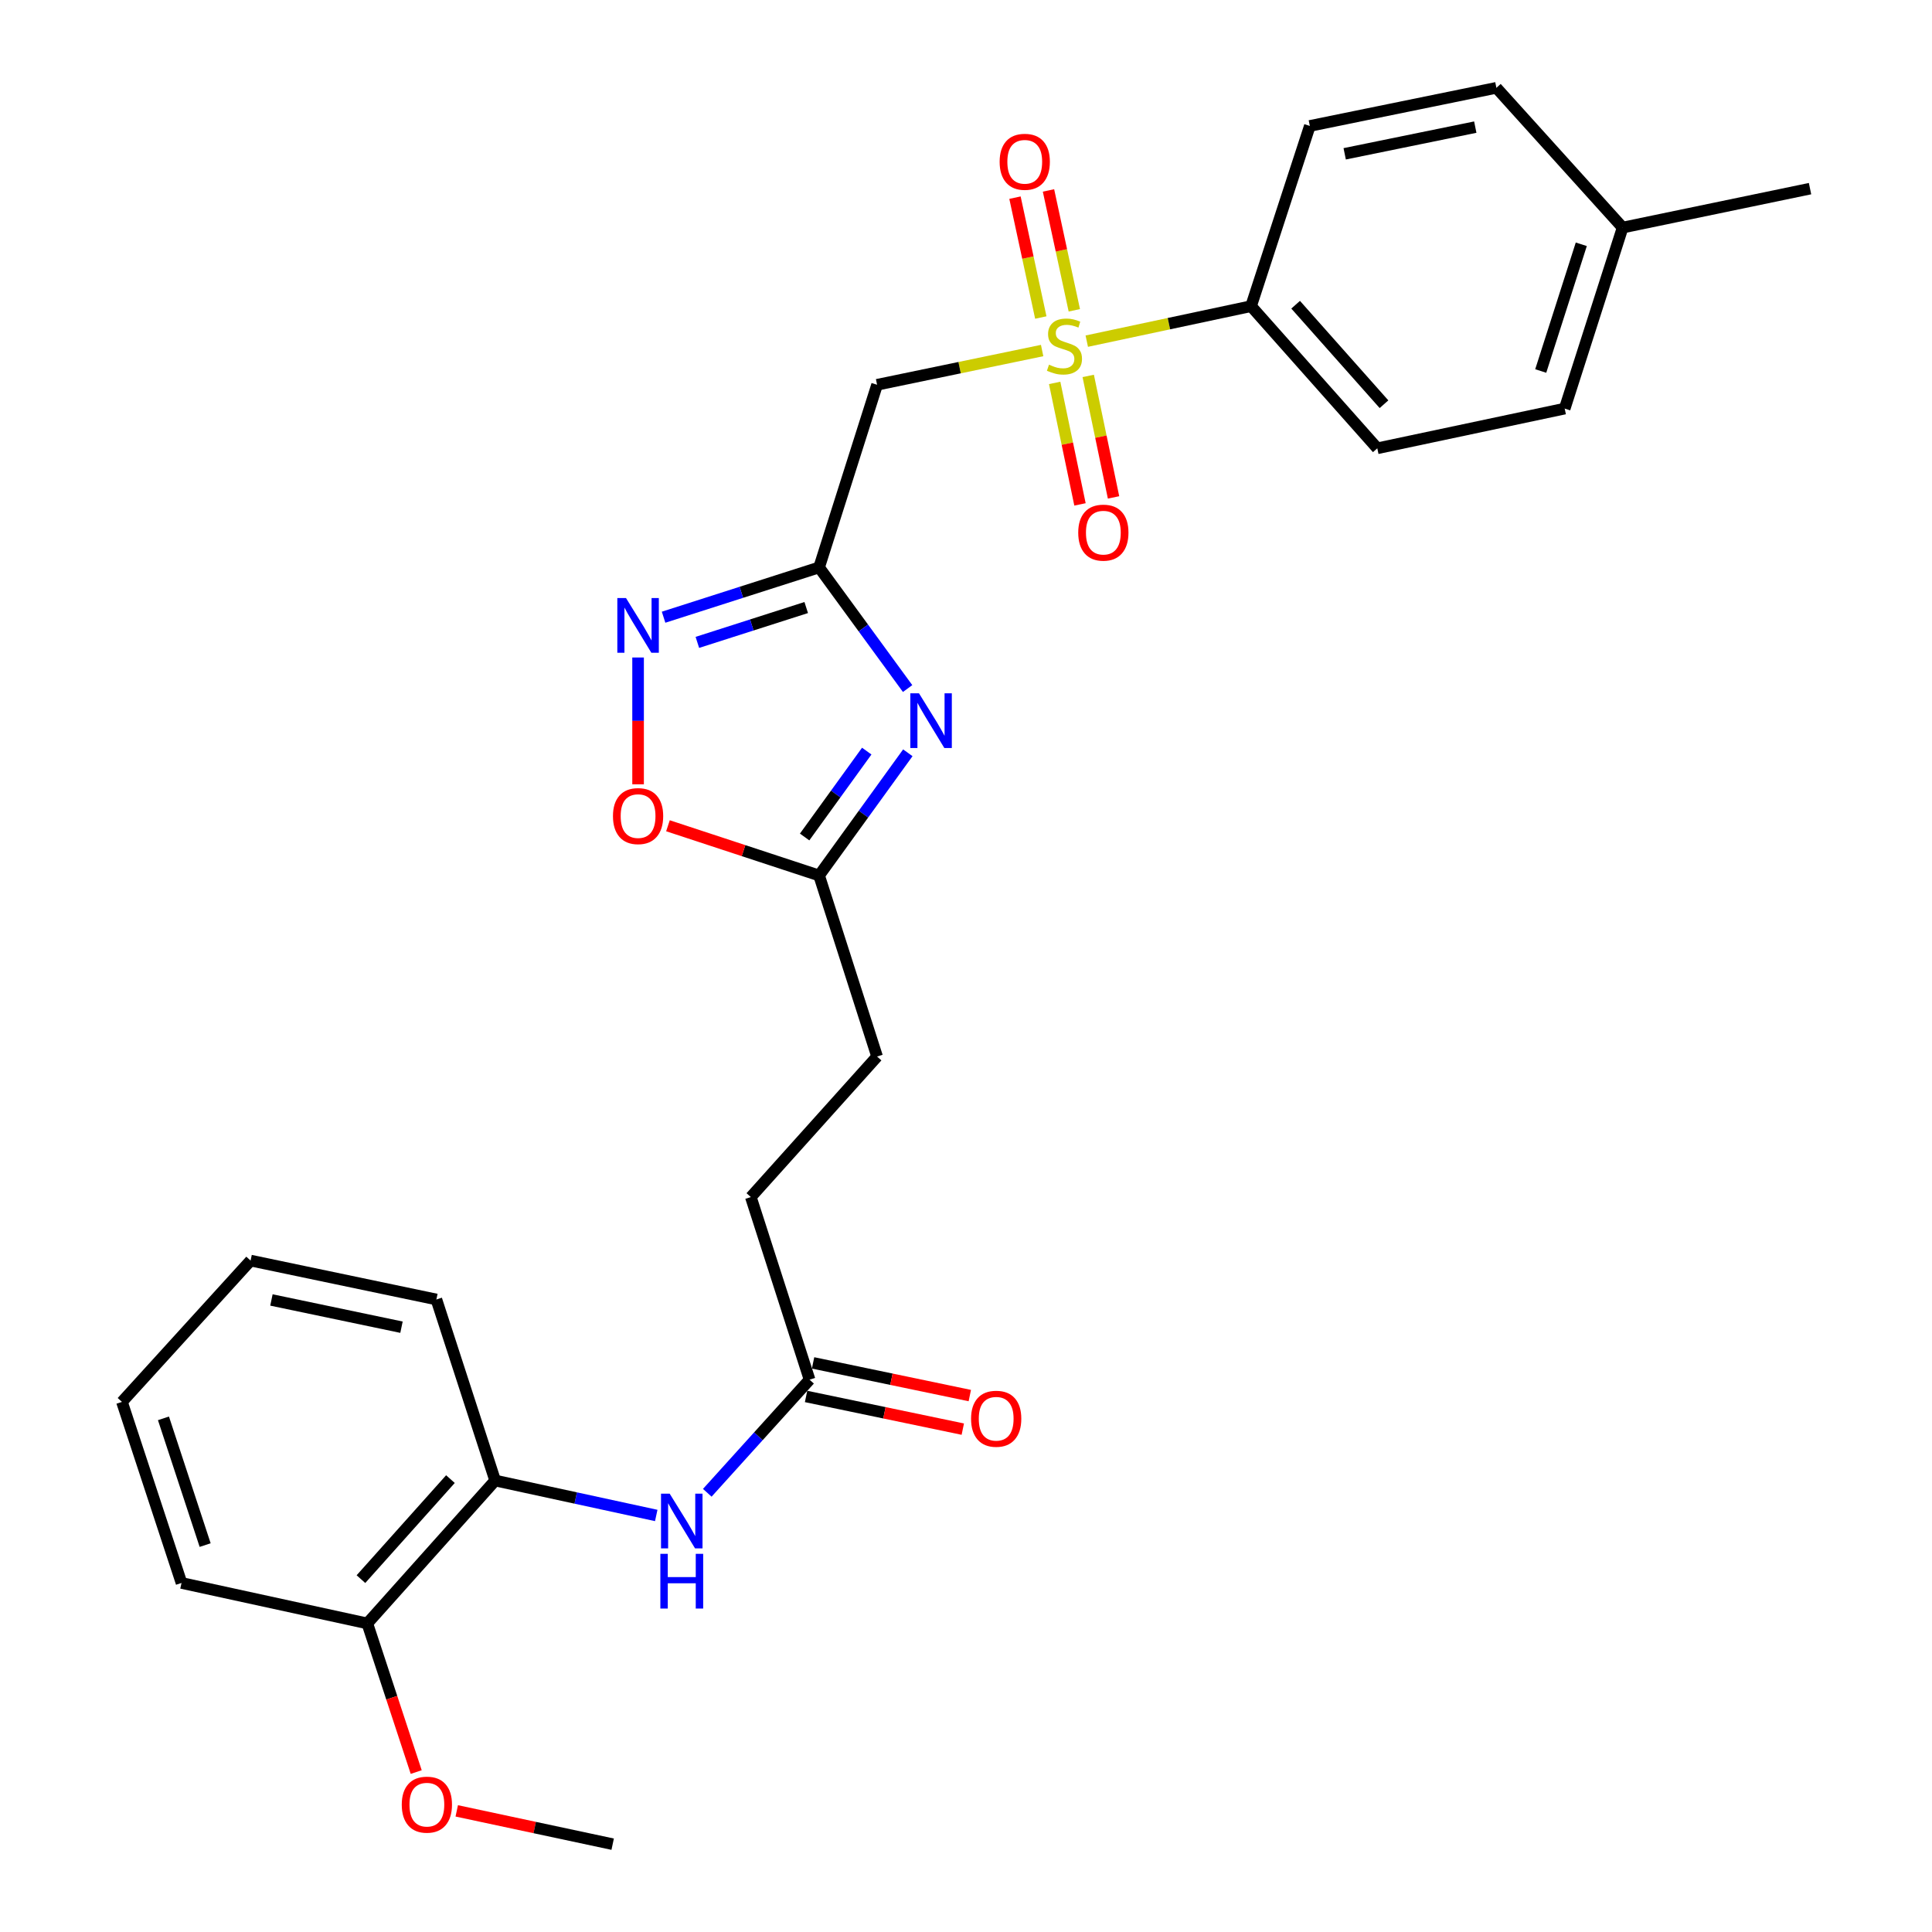 <?xml version='1.0' encoding='iso-8859-1'?>
<svg version='1.1' baseProfile='full'
              xmlns='http://www.w3.org/2000/svg'
                      xmlns:rdkit='http://www.rdkit.org/xml'
                      xmlns:xlink='http://www.w3.org/1999/xlink'
                  xml:space='preserve'
width='1000px' height='1000px' viewBox='0 0 1000 1000'>
<!-- END OF HEADER -->
<rect style='opacity:1.0;fill:#FFFFFF;stroke:none' width='1000' height='1000' x='0' y='0'> </rect>
<path class='bond-2' d='M 539.406,181.437 L 496.691,190.297' style='fill:none;fill-rule:evenodd;stroke:#CCCC00;stroke-width:6px;stroke-linecap:butt;stroke-linejoin:miter;stroke-opacity:1' />
<path class='bond-2' d='M 496.691,190.297 L 453.977,199.158' style='fill:none;fill-rule:evenodd;stroke:#000000;stroke-width:6px;stroke-linecap:butt;stroke-linejoin:miter;stroke-opacity:1' />
<path class='bond-7' d='M 562.511,176.58 L 605.032,167.524' style='fill:none;fill-rule:evenodd;stroke:#CCCC00;stroke-width:6px;stroke-linecap:butt;stroke-linejoin:miter;stroke-opacity:1' />
<path class='bond-7' d='M 605.032,167.524 L 647.553,158.467' style='fill:none;fill-rule:evenodd;stroke:#000000;stroke-width:6px;stroke-linecap:butt;stroke-linejoin:miter;stroke-opacity:1' />
<path class='bond-10' d='M 545.892,198.196 L 552.446,229.637' style='fill:none;fill-rule:evenodd;stroke:#CCCC00;stroke-width:6px;stroke-linecap:butt;stroke-linejoin:miter;stroke-opacity:1' />
<path class='bond-10' d='M 552.446,229.637 L 558.999,261.078' style='fill:none;fill-rule:evenodd;stroke:#FF0000;stroke-width:6px;stroke-linecap:butt;stroke-linejoin:miter;stroke-opacity:1' />
<path class='bond-10' d='M 563.262,194.575 L 569.815,226.016' style='fill:none;fill-rule:evenodd;stroke:#CCCC00;stroke-width:6px;stroke-linecap:butt;stroke-linejoin:miter;stroke-opacity:1' />
<path class='bond-10' d='M 569.815,226.016 L 576.369,257.457' style='fill:none;fill-rule:evenodd;stroke:#FF0000;stroke-width:6px;stroke-linecap:butt;stroke-linejoin:miter;stroke-opacity:1' />
<path class='bond-11' d='M 556.066,160.611 L 549.381,129.59' style='fill:none;fill-rule:evenodd;stroke:#CCCC00;stroke-width:6px;stroke-linecap:butt;stroke-linejoin:miter;stroke-opacity:1' />
<path class='bond-11' d='M 549.381,129.59 L 542.697,98.568' style='fill:none;fill-rule:evenodd;stroke:#FF0000;stroke-width:6px;stroke-linecap:butt;stroke-linejoin:miter;stroke-opacity:1' />
<path class='bond-11' d='M 538.721,164.349 L 532.037,133.327' style='fill:none;fill-rule:evenodd;stroke:#CCCC00;stroke-width:6px;stroke-linecap:butt;stroke-linejoin:miter;stroke-opacity:1' />
<path class='bond-11' d='M 532.037,133.327 L 525.352,102.306' style='fill:none;fill-rule:evenodd;stroke:#FF0000;stroke-width:6px;stroke-linecap:butt;stroke-linejoin:miter;stroke-opacity:1' />
<path class='bond-0' d='M 423.961,293.698 L 453.977,199.158' style='fill:none;fill-rule:evenodd;stroke:#000000;stroke-width:6px;stroke-linecap:butt;stroke-linejoin:miter;stroke-opacity:1' />
<path class='bond-1' d='M 423.961,293.698 L 446.87,325.046' style='fill:none;fill-rule:evenodd;stroke:#000000;stroke-width:6px;stroke-linecap:butt;stroke-linejoin:miter;stroke-opacity:1' />
<path class='bond-1' d='M 446.87,325.046 L 469.779,356.394' style='fill:none;fill-rule:evenodd;stroke:#0000FF;stroke-width:6px;stroke-linecap:butt;stroke-linejoin:miter;stroke-opacity:1' />
<path class='bond-3' d='M 423.961,293.698 L 383.715,306.583' style='fill:none;fill-rule:evenodd;stroke:#000000;stroke-width:6px;stroke-linecap:butt;stroke-linejoin:miter;stroke-opacity:1' />
<path class='bond-3' d='M 383.715,306.583 L 343.468,319.468' style='fill:none;fill-rule:evenodd;stroke:#0000FF;stroke-width:6px;stroke-linecap:butt;stroke-linejoin:miter;stroke-opacity:1' />
<path class='bond-3' d='M 417.297,314.462 L 389.125,323.481' style='fill:none;fill-rule:evenodd;stroke:#000000;stroke-width:6px;stroke-linecap:butt;stroke-linejoin:miter;stroke-opacity:1' />
<path class='bond-3' d='M 389.125,323.481 L 360.952,332.501' style='fill:none;fill-rule:evenodd;stroke:#0000FF;stroke-width:6px;stroke-linecap:butt;stroke-linejoin:miter;stroke-opacity:1' />
<path class='bond-4' d='M 469.892,389.642 L 446.927,421.395' style='fill:none;fill-rule:evenodd;stroke:#0000FF;stroke-width:6px;stroke-linecap:butt;stroke-linejoin:miter;stroke-opacity:1' />
<path class='bond-4' d='M 446.927,421.395 L 423.961,453.149' style='fill:none;fill-rule:evenodd;stroke:#000000;stroke-width:6px;stroke-linecap:butt;stroke-linejoin:miter;stroke-opacity:1' />
<path class='bond-4' d='M 448.626,388.77 L 432.55,410.997' style='fill:none;fill-rule:evenodd;stroke:#0000FF;stroke-width:6px;stroke-linecap:butt;stroke-linejoin:miter;stroke-opacity:1' />
<path class='bond-4' d='M 432.55,410.997 L 416.474,433.225' style='fill:none;fill-rule:evenodd;stroke:#000000;stroke-width:6px;stroke-linecap:butt;stroke-linejoin:miter;stroke-opacity:1' />
<path class='bond-5' d='M 330.269,340.32 L 330.269,373.137' style='fill:none;fill-rule:evenodd;stroke:#0000FF;stroke-width:6px;stroke-linecap:butt;stroke-linejoin:miter;stroke-opacity:1' />
<path class='bond-5' d='M 330.269,373.137 L 330.269,405.955' style='fill:none;fill-rule:evenodd;stroke:#FF0000;stroke-width:6px;stroke-linecap:butt;stroke-linejoin:miter;stroke-opacity:1' />
<path class='bond-16' d='M 423.961,453.149 L 453.977,546.861' style='fill:none;fill-rule:evenodd;stroke:#000000;stroke-width:6px;stroke-linecap:butt;stroke-linejoin:miter;stroke-opacity:1' />
<path class='bond-29' d='M 423.961,453.149 L 384.848,440.281' style='fill:none;fill-rule:evenodd;stroke:#000000;stroke-width:6px;stroke-linecap:butt;stroke-linejoin:miter;stroke-opacity:1' />
<path class='bond-29' d='M 384.848,440.281 L 345.735,427.413' style='fill:none;fill-rule:evenodd;stroke:#FF0000;stroke-width:6px;stroke-linecap:butt;stroke-linejoin:miter;stroke-opacity:1' />
<path class='bond-6' d='M 366.087,772.666 L 392.56,743.392' style='fill:none;fill-rule:evenodd;stroke:#0000FF;stroke-width:6px;stroke-linecap:butt;stroke-linejoin:miter;stroke-opacity:1' />
<path class='bond-6' d='M 392.56,743.392 L 419.033,714.118' style='fill:none;fill-rule:evenodd;stroke:#000000;stroke-width:6px;stroke-linecap:butt;stroke-linejoin:miter;stroke-opacity:1' />
<path class='bond-9' d='M 339.67,784.404 L 297.98,775.363' style='fill:none;fill-rule:evenodd;stroke:#0000FF;stroke-width:6px;stroke-linecap:butt;stroke-linejoin:miter;stroke-opacity:1' />
<path class='bond-9' d='M 297.98,775.363 L 256.29,766.322' style='fill:none;fill-rule:evenodd;stroke:#000000;stroke-width:6px;stroke-linecap:butt;stroke-linejoin:miter;stroke-opacity:1' />
<path class='bond-14' d='M 647.553,158.467 L 712.886,232.042' style='fill:none;fill-rule:evenodd;stroke:#000000;stroke-width:6px;stroke-linecap:butt;stroke-linejoin:miter;stroke-opacity:1' />
<path class='bond-14' d='M 670.62,157.722 L 716.353,209.224' style='fill:none;fill-rule:evenodd;stroke:#000000;stroke-width:6px;stroke-linecap:butt;stroke-linejoin:miter;stroke-opacity:1' />
<path class='bond-15' d='M 647.553,158.467 L 677.972,65.189' style='fill:none;fill-rule:evenodd;stroke:#000000;stroke-width:6px;stroke-linecap:butt;stroke-linejoin:miter;stroke-opacity:1' />
<path class='bond-8' d='M 419.033,714.118 L 388.633,619.598' style='fill:none;fill-rule:evenodd;stroke:#000000;stroke-width:6px;stroke-linecap:butt;stroke-linejoin:miter;stroke-opacity:1' />
<path class='bond-13' d='M 417.222,722.803 L 457.784,731.26' style='fill:none;fill-rule:evenodd;stroke:#000000;stroke-width:6px;stroke-linecap:butt;stroke-linejoin:miter;stroke-opacity:1' />
<path class='bond-13' d='M 457.784,731.26 L 498.346,739.717' style='fill:none;fill-rule:evenodd;stroke:#FF0000;stroke-width:6px;stroke-linecap:butt;stroke-linejoin:miter;stroke-opacity:1' />
<path class='bond-13' d='M 420.844,705.434 L 461.406,713.89' style='fill:none;fill-rule:evenodd;stroke:#000000;stroke-width:6px;stroke-linecap:butt;stroke-linejoin:miter;stroke-opacity:1' />
<path class='bond-13' d='M 461.406,713.89 L 501.968,722.347' style='fill:none;fill-rule:evenodd;stroke:#FF0000;stroke-width:6px;stroke-linecap:butt;stroke-linejoin:miter;stroke-opacity:1' />
<path class='bond-12' d='M 256.29,766.322 L 190.119,840.281' style='fill:none;fill-rule:evenodd;stroke:#000000;stroke-width:6px;stroke-linecap:butt;stroke-linejoin:miter;stroke-opacity:1' />
<path class='bond-12' d='M 233.142,765.585 L 186.822,817.356' style='fill:none;fill-rule:evenodd;stroke:#000000;stroke-width:6px;stroke-linecap:butt;stroke-linejoin:miter;stroke-opacity:1' />
<path class='bond-22' d='M 256.29,766.322 L 225.871,672.61' style='fill:none;fill-rule:evenodd;stroke:#000000;stroke-width:6px;stroke-linecap:butt;stroke-linejoin:miter;stroke-opacity:1' />
<path class='bond-21' d='M 190.119,840.281 L 202.774,878.749' style='fill:none;fill-rule:evenodd;stroke:#000000;stroke-width:6px;stroke-linecap:butt;stroke-linejoin:miter;stroke-opacity:1' />
<path class='bond-21' d='M 202.774,878.749 L 215.43,917.216' style='fill:none;fill-rule:evenodd;stroke:#FF0000;stroke-width:6px;stroke-linecap:butt;stroke-linejoin:miter;stroke-opacity:1' />
<path class='bond-23' d='M 190.119,840.281 L 93.952,819.334' style='fill:none;fill-rule:evenodd;stroke:#000000;stroke-width:6px;stroke-linecap:butt;stroke-linejoin:miter;stroke-opacity:1' />
<path class='bond-19' d='M 712.886,232.042 L 809.881,211.489' style='fill:none;fill-rule:evenodd;stroke:#000000;stroke-width:6px;stroke-linecap:butt;stroke-linejoin:miter;stroke-opacity:1' />
<path class='bond-18' d='M 677.972,65.189 L 774.533,45.455' style='fill:none;fill-rule:evenodd;stroke:#000000;stroke-width:6px;stroke-linecap:butt;stroke-linejoin:miter;stroke-opacity:1' />
<path class='bond-18' d='M 696.009,79.612 L 763.602,65.798' style='fill:none;fill-rule:evenodd;stroke:#000000;stroke-width:6px;stroke-linecap:butt;stroke-linejoin:miter;stroke-opacity:1' />
<path class='bond-17' d='M 453.977,546.861 L 388.633,619.598' style='fill:none;fill-rule:evenodd;stroke:#000000;stroke-width:6px;stroke-linecap:butt;stroke-linejoin:miter;stroke-opacity:1' />
<path class='bond-20' d='M 774.533,45.455 L 839.867,117.797' style='fill:none;fill-rule:evenodd;stroke:#000000;stroke-width:6px;stroke-linecap:butt;stroke-linejoin:miter;stroke-opacity:1' />
<path class='bond-28' d='M 809.881,211.489 L 839.867,117.797' style='fill:none;fill-rule:evenodd;stroke:#000000;stroke-width:6px;stroke-linecap:butt;stroke-linejoin:miter;stroke-opacity:1' />
<path class='bond-28' d='M 797.48,192.027 L 818.47,126.442' style='fill:none;fill-rule:evenodd;stroke:#000000;stroke-width:6px;stroke-linecap:butt;stroke-linejoin:miter;stroke-opacity:1' />
<path class='bond-24' d='M 839.867,117.797 L 936.871,97.639' style='fill:none;fill-rule:evenodd;stroke:#000000;stroke-width:6px;stroke-linecap:butt;stroke-linejoin:miter;stroke-opacity:1' />
<path class='bond-25' d='M 236.411,937.305 L 276.765,945.925' style='fill:none;fill-rule:evenodd;stroke:#FF0000;stroke-width:6px;stroke-linecap:butt;stroke-linejoin:miter;stroke-opacity:1' />
<path class='bond-25' d='M 276.765,945.925 L 317.119,954.545' style='fill:none;fill-rule:evenodd;stroke:#000000;stroke-width:6px;stroke-linecap:butt;stroke-linejoin:miter;stroke-opacity:1' />
<path class='bond-26' d='M 225.871,672.61 L 129.704,652.471' style='fill:none;fill-rule:evenodd;stroke:#000000;stroke-width:6px;stroke-linecap:butt;stroke-linejoin:miter;stroke-opacity:1' />
<path class='bond-26' d='M 207.809,686.955 L 140.492,672.858' style='fill:none;fill-rule:evenodd;stroke:#000000;stroke-width:6px;stroke-linecap:butt;stroke-linejoin:miter;stroke-opacity:1' />
<path class='bond-30' d='M 93.952,819.334 L 63.129,725.622' style='fill:none;fill-rule:evenodd;stroke:#000000;stroke-width:6px;stroke-linecap:butt;stroke-linejoin:miter;stroke-opacity:1' />
<path class='bond-30' d='M 106.183,799.733 L 84.607,734.135' style='fill:none;fill-rule:evenodd;stroke:#000000;stroke-width:6px;stroke-linecap:butt;stroke-linejoin:miter;stroke-opacity:1' />
<path class='bond-27' d='M 129.704,652.471 L 63.129,725.622' style='fill:none;fill-rule:evenodd;stroke:#000000;stroke-width:6px;stroke-linecap:butt;stroke-linejoin:miter;stroke-opacity:1' />
<path  class='atom-0' d='M 542.962 188.759
Q 543.282 188.879, 544.602 189.439
Q 545.922 189.999, 547.362 190.359
Q 548.842 190.679, 550.282 190.679
Q 552.962 190.679, 554.522 189.399
Q 556.082 188.079, 556.082 185.799
Q 556.082 184.239, 555.282 183.279
Q 554.522 182.319, 553.322 181.799
Q 552.122 181.279, 550.122 180.679
Q 547.602 179.919, 546.082 179.199
Q 544.602 178.479, 543.522 176.959
Q 542.482 175.439, 542.482 172.879
Q 542.482 169.319, 544.882 167.119
Q 547.322 164.919, 552.122 164.919
Q 555.402 164.919, 559.122 166.479
L 558.202 169.559
Q 554.802 168.159, 552.242 168.159
Q 549.482 168.159, 547.962 169.319
Q 546.442 170.439, 546.482 172.399
Q 546.482 173.919, 547.242 174.839
Q 548.042 175.759, 549.162 176.279
Q 550.322 176.799, 552.242 177.399
Q 554.802 178.199, 556.322 178.999
Q 557.842 179.799, 558.922 181.439
Q 560.042 183.039, 560.042 185.799
Q 560.042 189.719, 557.402 191.839
Q 554.802 193.919, 550.442 193.919
Q 547.922 193.919, 546.002 193.359
Q 544.122 192.839, 541.882 191.919
L 542.962 188.759
' fill='#CCCC00'/>
<path  class='atom-2' d='M 475.662 358.85
L 484.942 373.85
Q 485.862 375.33, 487.342 378.01
Q 488.822 380.69, 488.902 380.85
L 488.902 358.85
L 492.662 358.85
L 492.662 387.17
L 488.782 387.17
L 478.822 370.77
Q 477.662 368.85, 476.422 366.65
Q 475.222 364.45, 474.862 363.77
L 474.862 387.17
L 471.182 387.17
L 471.182 358.85
L 475.662 358.85
' fill='#0000FF'/>
<path  class='atom-4' d='M 324.009 309.534
L 333.289 324.534
Q 334.209 326.014, 335.689 328.694
Q 337.169 331.374, 337.249 331.534
L 337.249 309.534
L 341.009 309.534
L 341.009 337.854
L 337.129 337.854
L 327.169 321.454
Q 326.009 319.534, 324.769 317.334
Q 323.569 315.134, 323.209 314.454
L 323.209 337.854
L 319.529 337.854
L 319.529 309.534
L 324.009 309.534
' fill='#0000FF'/>
<path  class='atom-6' d='M 317.269 422.405
Q 317.269 415.605, 320.629 411.805
Q 323.989 408.005, 330.269 408.005
Q 336.549 408.005, 339.909 411.805
Q 343.269 415.605, 343.269 422.405
Q 343.269 429.285, 339.869 433.205
Q 336.469 437.085, 330.269 437.085
Q 324.029 437.085, 320.629 433.205
Q 317.269 429.325, 317.269 422.405
M 330.269 433.885
Q 334.589 433.885, 336.909 431.005
Q 339.269 428.085, 339.269 422.405
Q 339.269 416.845, 336.909 414.045
Q 334.589 411.205, 330.269 411.205
Q 325.949 411.205, 323.589 414.005
Q 321.269 416.805, 321.269 422.405
Q 321.269 428.125, 323.589 431.005
Q 325.949 433.885, 330.269 433.885
' fill='#FF0000'/>
<path  class='atom-7' d='M 346.621 773.109
L 355.901 788.109
Q 356.821 789.589, 358.301 792.269
Q 359.781 794.949, 359.861 795.109
L 359.861 773.109
L 363.621 773.109
L 363.621 801.429
L 359.741 801.429
L 349.781 785.029
Q 348.621 783.109, 347.381 780.909
Q 346.181 778.709, 345.821 778.029
L 345.821 801.429
L 342.141 801.429
L 342.141 773.109
L 346.621 773.109
' fill='#0000FF'/>
<path  class='atom-7' d='M 341.801 804.261
L 345.641 804.261
L 345.641 816.301
L 360.121 816.301
L 360.121 804.261
L 363.961 804.261
L 363.961 832.581
L 360.121 832.581
L 360.121 819.501
L 345.641 819.501
L 345.641 832.581
L 341.801 832.581
L 341.801 804.261
' fill='#0000FF'/>
<path  class='atom-11' d='M 558.09 275.691
Q 558.09 268.891, 561.45 265.091
Q 564.81 261.291, 571.09 261.291
Q 577.37 261.291, 580.73 265.091
Q 584.09 268.891, 584.09 275.691
Q 584.09 282.571, 580.69 286.491
Q 577.29 290.371, 571.09 290.371
Q 564.85 290.371, 561.45 286.491
Q 558.09 282.611, 558.09 275.691
M 571.09 287.171
Q 575.41 287.171, 577.73 284.291
Q 580.09 281.371, 580.09 275.691
Q 580.09 270.131, 577.73 267.331
Q 575.41 264.491, 571.09 264.491
Q 566.77 264.491, 564.41 267.291
Q 562.09 270.091, 562.09 275.691
Q 562.09 281.411, 564.41 284.291
Q 566.77 287.171, 571.09 287.171
' fill='#FF0000'/>
<path  class='atom-12' d='M 517.409 83.741
Q 517.409 76.941, 520.769 73.141
Q 524.129 69.341, 530.409 69.341
Q 536.689 69.341, 540.049 73.141
Q 543.409 76.941, 543.409 83.741
Q 543.409 90.621, 540.009 94.541
Q 536.609 98.421, 530.409 98.421
Q 524.169 98.421, 520.769 94.541
Q 517.409 90.661, 517.409 83.741
M 530.409 95.221
Q 534.729 95.221, 537.049 92.341
Q 539.409 89.421, 539.409 83.741
Q 539.409 78.181, 537.049 75.381
Q 534.729 72.541, 530.409 72.541
Q 526.089 72.541, 523.729 75.341
Q 521.409 78.141, 521.409 83.741
Q 521.409 89.461, 523.729 92.341
Q 526.089 95.221, 530.409 95.221
' fill='#FF0000'/>
<path  class='atom-14' d='M 502.624 734.337
Q 502.624 727.537, 505.984 723.737
Q 509.344 719.937, 515.624 719.937
Q 521.904 719.937, 525.264 723.737
Q 528.624 727.537, 528.624 734.337
Q 528.624 741.217, 525.224 745.137
Q 521.824 749.017, 515.624 749.017
Q 509.384 749.017, 505.984 745.137
Q 502.624 741.257, 502.624 734.337
M 515.624 745.817
Q 519.944 745.817, 522.264 742.937
Q 524.624 740.017, 524.624 734.337
Q 524.624 728.777, 522.264 725.977
Q 519.944 723.137, 515.624 723.137
Q 511.304 723.137, 508.944 725.937
Q 506.624 728.737, 506.624 734.337
Q 506.624 740.057, 508.944 742.937
Q 511.304 745.817, 515.624 745.817
' fill='#FF0000'/>
<path  class='atom-22' d='M 207.952 934.083
Q 207.952 927.283, 211.312 923.483
Q 214.672 919.683, 220.952 919.683
Q 227.232 919.683, 230.592 923.483
Q 233.952 927.283, 233.952 934.083
Q 233.952 940.963, 230.552 944.883
Q 227.152 948.763, 220.952 948.763
Q 214.712 948.763, 211.312 944.883
Q 207.952 941.003, 207.952 934.083
M 220.952 945.563
Q 225.272 945.563, 227.592 942.683
Q 229.952 939.763, 229.952 934.083
Q 229.952 928.523, 227.592 925.723
Q 225.272 922.883, 220.952 922.883
Q 216.632 922.883, 214.272 925.683
Q 211.952 928.483, 211.952 934.083
Q 211.952 939.803, 214.272 942.683
Q 216.632 945.563, 220.952 945.563
' fill='#FF0000'/>
</svg>
